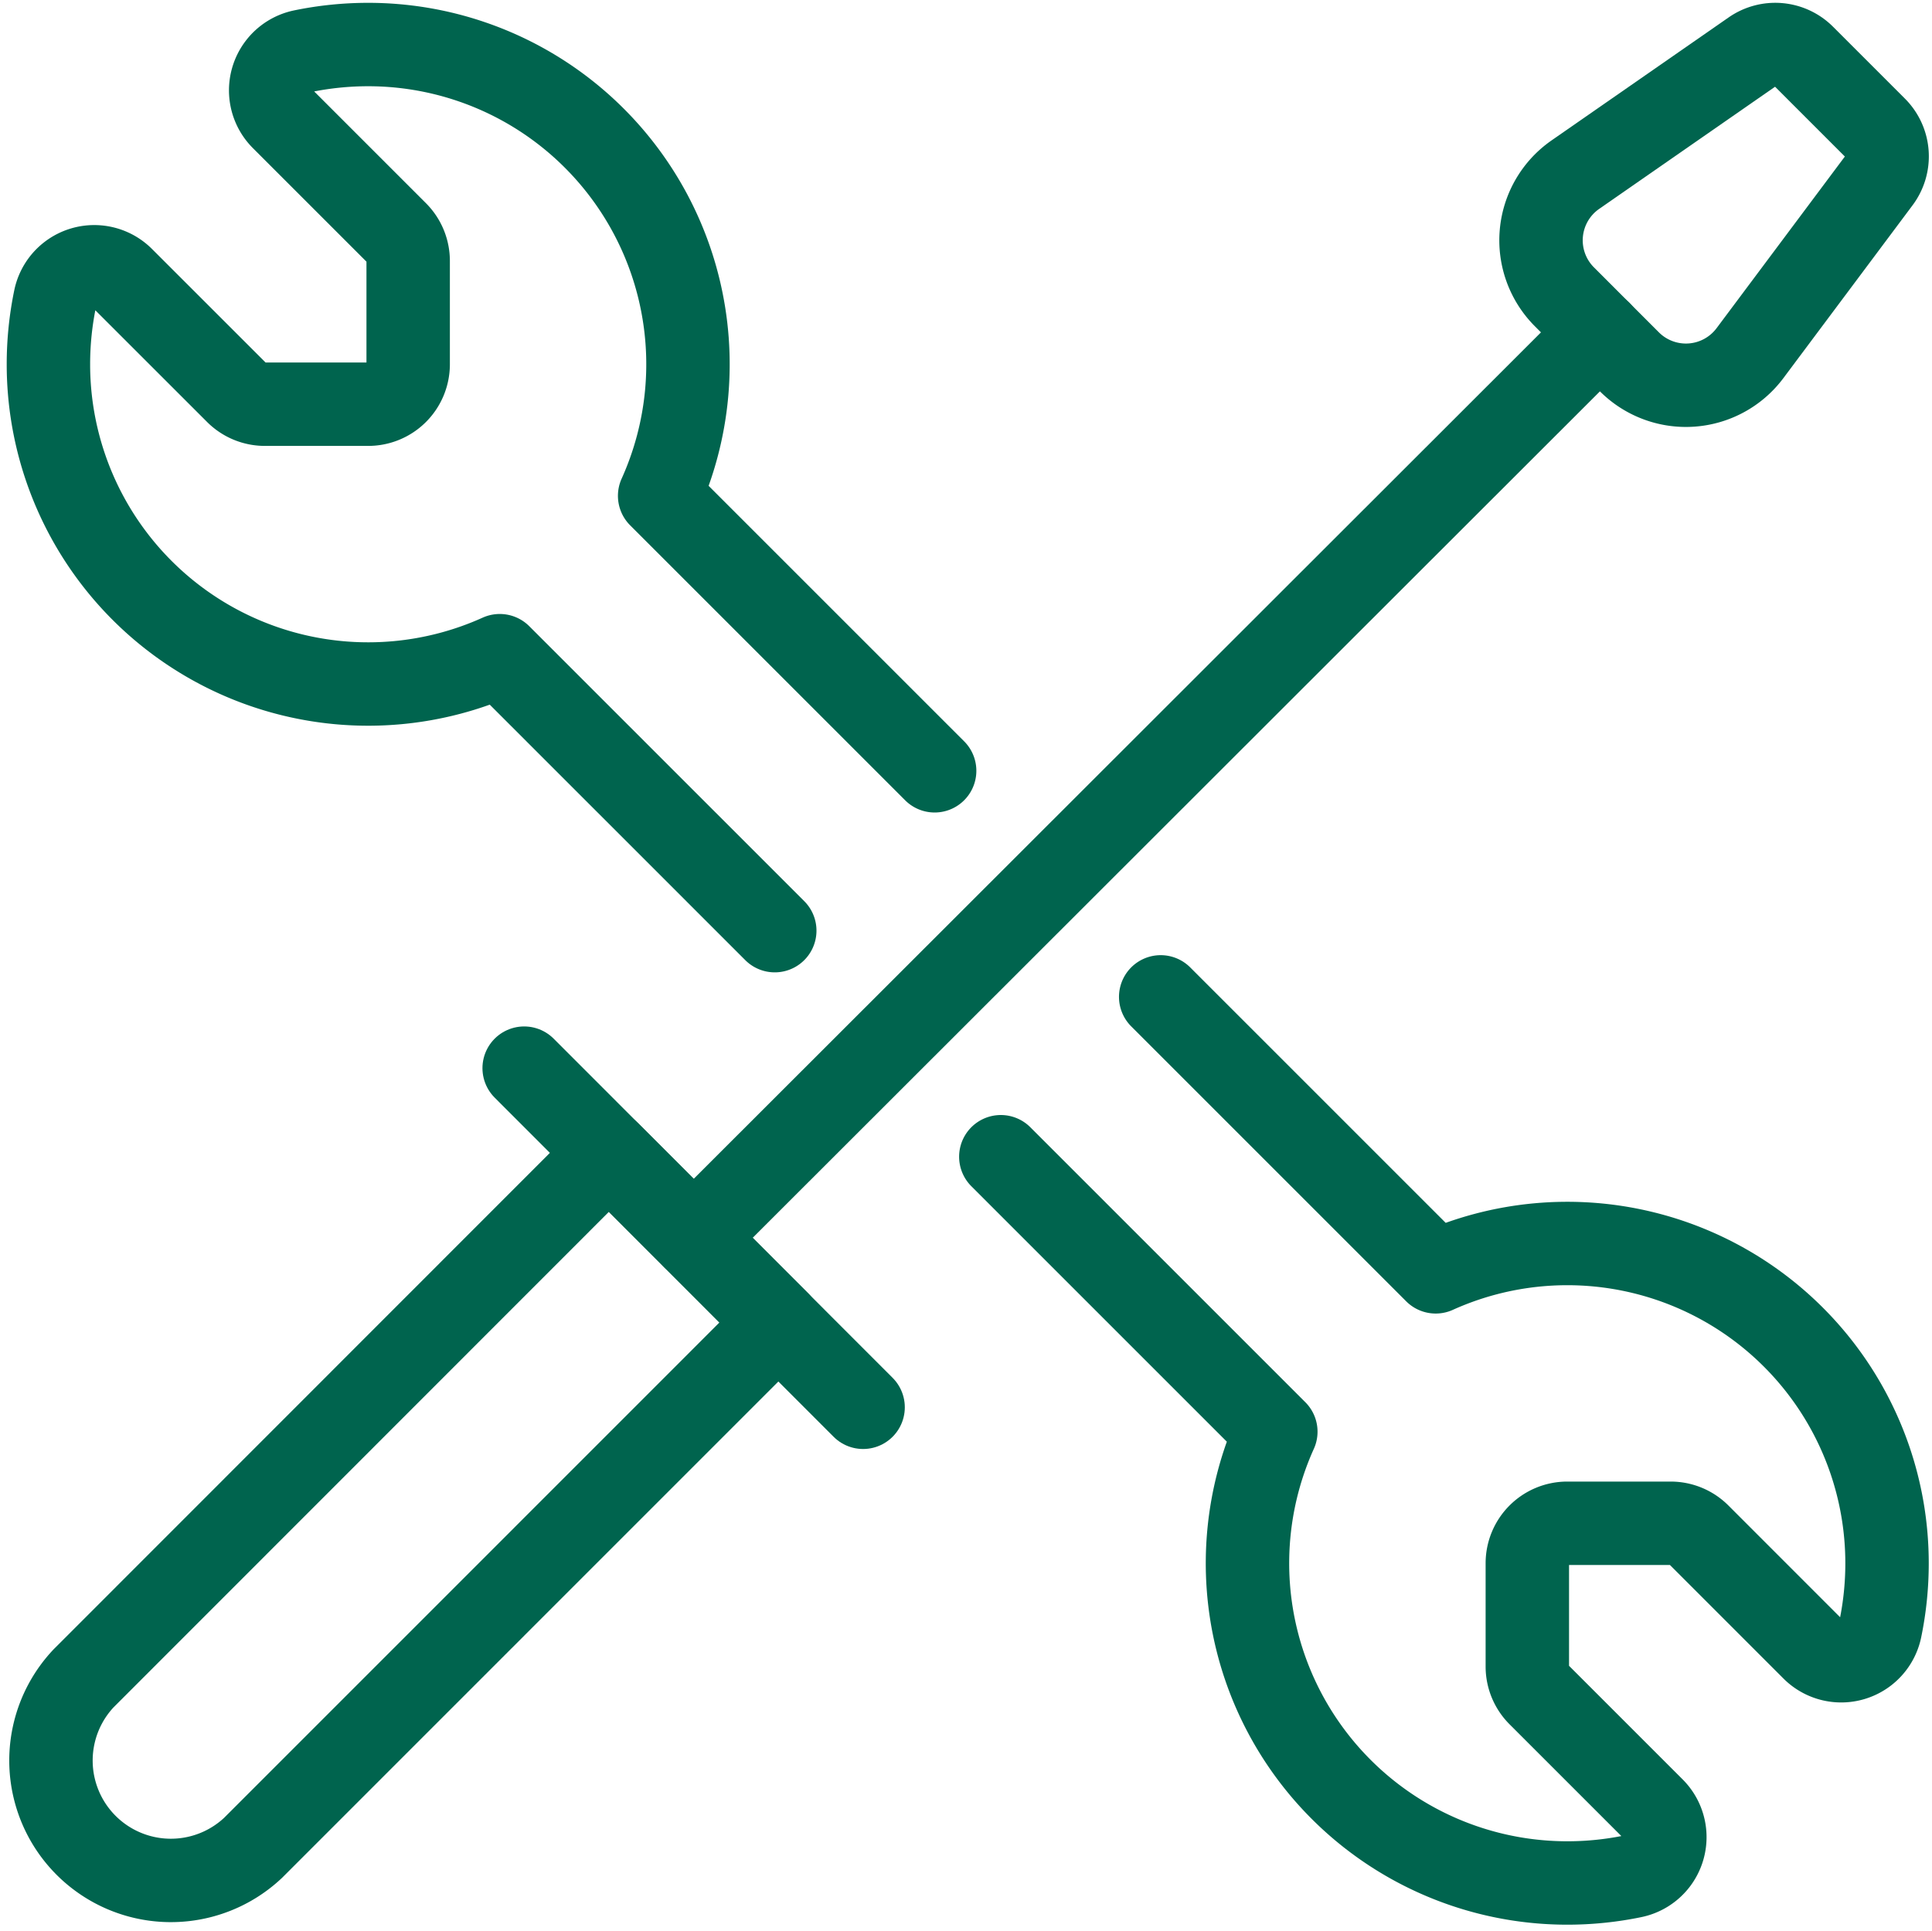 <svg xmlns="http://www.w3.org/2000/svg" width="46.32" height="46.31" viewBox="0 0 46.32 46.31"><g transform="translate(0.661 0.568)"><path d="M5.38,31.028a2.875,2.875,0,0,1-4.065-4.063l12.594-12.6,4.065,4.067Z" transform="translate(0.027 12.711)" fill="none" stroke="#00644e" stroke-linecap="round" stroke-linejoin="round" stroke-width="2"/><path d="M6.451,13.306l8.126,8.132" transform="translate(5.455 11.738)" fill="none" stroke="#00644e" stroke-linecap="round" stroke-linejoin="round" stroke-width="2"/><path d="M30.3,4.1,8.572,25.81" transform="translate(7.399 3.301)" fill="none" stroke="#00644e" stroke-linecap="round" stroke-linejoin="round" stroke-width="2"/><path d="M24.181,7.9a1.917,1.917,0,0,1-2.89.209L19.734,6.551a1.917,1.917,0,0,1,.259-2.93L24.24.671A.958.958,0,0,1,25.465.78L27.19,2.505a.958.958,0,0,1,.086,1.253Z" transform="translate(17.114 0)" fill="none" stroke="#00644e" stroke-linecap="round" stroke-linejoin="round" stroke-width="2"/><path d="M21.747,17.914l-6.593-6.593A7.666,7.666,0,0,0,8.166.5,7.76,7.76,0,0,0,6.591.661.958.958,0,0,0,6.11,2.277L8.845,5.012a.958.958,0,0,1,.28.677V8.166a.958.958,0,0,1-.958.958H5.688a.958.958,0,0,1-.676-.28L2.277,6.11a.958.958,0,0,0-1.616.481A7.76,7.76,0,0,0,.5,8.166a7.666,7.666,0,0,0,10.821,6.988l6.593,6.593" transform="translate(0 0)" fill="none" stroke="#00644e" stroke-linecap="round" stroke-linejoin="round" stroke-width="2"/><path d="M16.247,12.414l6.593,6.593a7.666,7.666,0,0,1,10.821,6.988A7.76,7.76,0,0,1,33.5,27.57a.958.958,0,0,1-1.616.481L29.15,25.316a.958.958,0,0,0-.677-.28H25.995a.958.958,0,0,0-.958.958v2.478a.958.958,0,0,0,.28.676l2.735,2.735A.958.958,0,0,1,27.57,33.5a7.76,7.76,0,0,1-1.575.161A7.666,7.666,0,0,1,19.007,22.84l-6.593-6.593" transform="translate(10.92 10.921)" fill="none" stroke="#00644e" stroke-linecap="round" stroke-linejoin="round" stroke-width="2"/></g></svg>
